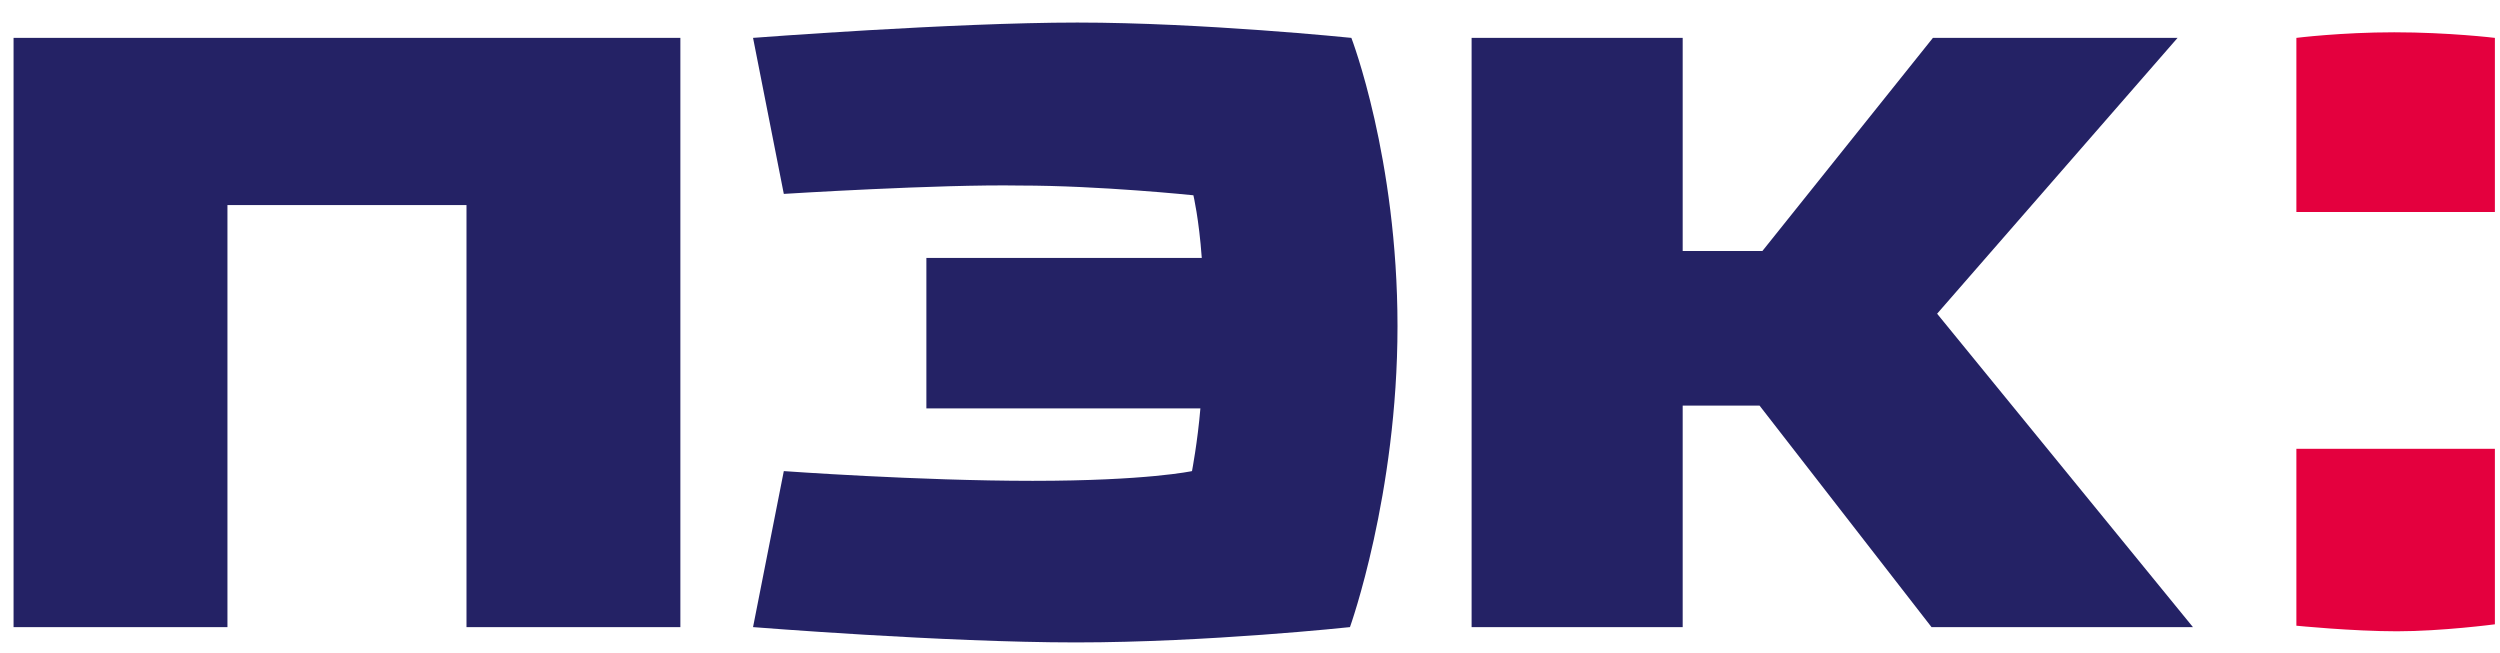 <svg width="134" height="35" viewBox="0 0 134 35" fill="none" xmlns="http://www.w3.org/2000/svg">
<g clip-path="url(#clip0_141_250)">
<path fill-rule="evenodd" clip-rule="evenodd" d="M133.726 2.03C133.726 2.03 131.253 1.731 128.331 1.731C125.484 1.731 123.086 2.03 123.086 2.03V11.363H133.726V2.03Z" fill="#E4003E"/>
<path fill-rule="evenodd" clip-rule="evenodd" d="M133.726 24.056H123.086V33.538C123.086 33.538 126.084 33.837 128.481 33.837C130.879 33.837 133.726 33.463 133.726 33.463V24.056Z" fill="#E4003E"/>
<path fill-rule="evenodd" clip-rule="evenodd" d="M116.717 2.031H103.604L94.463 13.455H90.192V2.031H78.878V33.614H90.192V21.742H94.313L103.53 33.614H117.542L103.829 16.815L116.717 2.031Z" fill="#242265"/>
<path fill-rule="evenodd" clip-rule="evenodd" d="M36.468 2.031H0.727V33.614H12.191V10.991H25.004V33.614H36.468V2.031Z" fill="#242265"/>
<path fill-rule="evenodd" clip-rule="evenodd" d="M42.012 10.393L40.363 2.03C40.363 2.03 51.078 1.209 57.747 1.209C64.415 1.209 72.433 2.03 72.433 2.03C72.433 2.03 74.906 8.451 74.906 17.486C74.906 26.52 72.358 33.613 72.358 33.613C72.358 33.613 64.715 34.434 57.672 34.434C50.629 34.434 40.363 33.613 40.363 33.613L42.012 25.251C42.012 25.251 49.205 25.773 55.349 25.773C61.493 25.773 63.891 25.251 63.891 25.251C63.891 25.251 64.191 23.683 64.341 21.891H49.654V13.827H64.415C64.266 11.737 63.966 10.467 63.966 10.467C63.966 10.467 58.946 9.945 54.675 9.945C50.329 9.87 42.012 10.393 42.012 10.393Z" fill="#242265"/>
</g>
<defs>
<clipPath id="clip0_141_250">
<rect width="133" height="34" fill="white" transform="translate(0.727 0.479)"/>
</clipPath>
</defs>
</svg>
